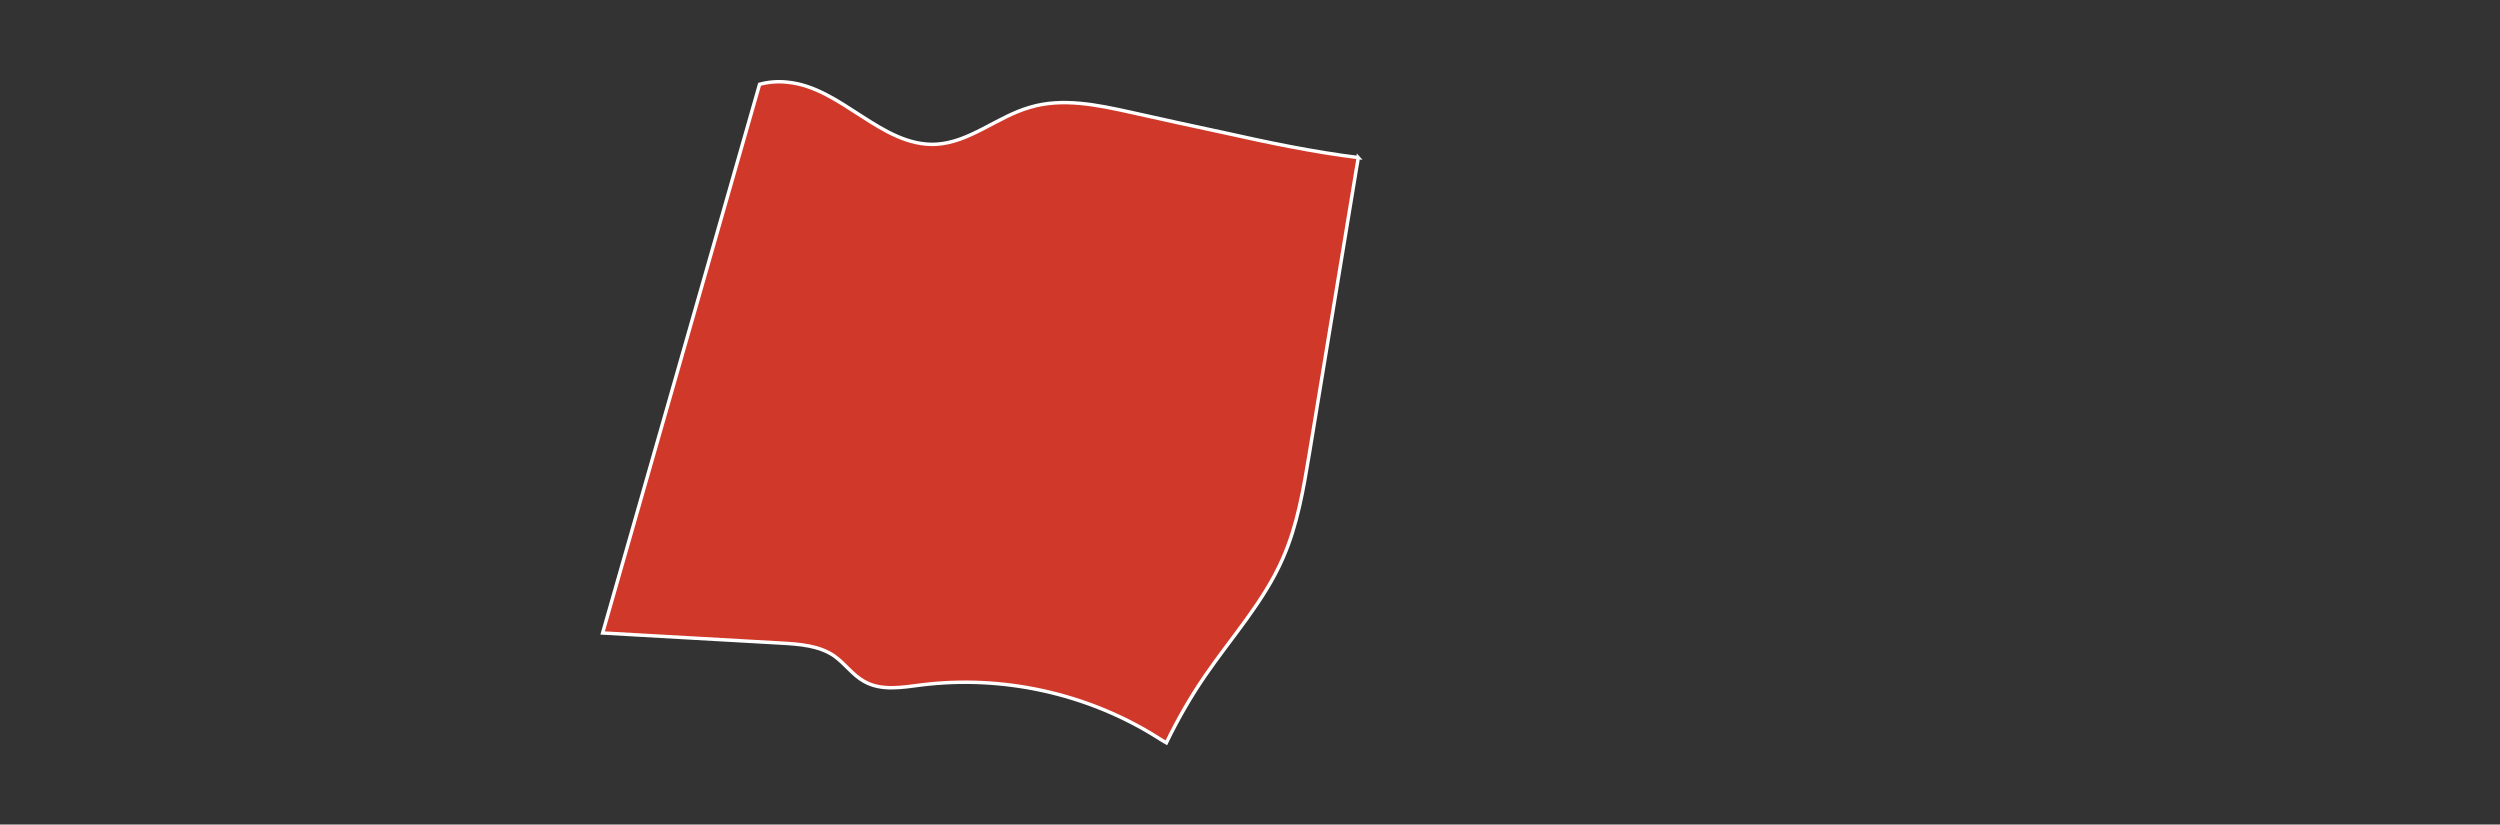 <?xml version="1.0" encoding="UTF-8"?>
<svg id="Capa_1" xmlns="http://www.w3.org/2000/svg" version="1.1" viewBox="0 0 719.89 237.43">
  <rect x="0" y="0" width="719.89" height="237.43" fill="#333333" stroke="none"/>
  <!-- Generator: Adobe Illustrator 29.6.1, SVG Export Plug-In . SVG Version: 2.1.1 Build 9)  -->
  <defs>
    <style>
      .st0 {
        fill: #d0392a;
        stroke: #fff;
        stroke-miterlimit: 10;
      }
    </style>
  </defs>
  <path class="st0" d="M391.09,45.36c-.1.9-.2,1.71-.4,2.61-4.52,27.52-9.14,55.14-13.66,82.67-1.71,10.24-3.42,20.59-7.63,30.13-5.42,12.45-14.77,22.7-22.4,33.85-4.22,6.13-7.93,12.66-11.15,19.29-1.1-.6-2.11-1.31-3.11-1.91-19.89-12.35-44.09-17.68-67.4-14.77-5.52.7-11.55,1.81-16.47-1-3.32-1.81-5.52-5.12-8.64-7.33-4.32-3.01-10.04-3.42-15.37-3.72-17.17-1-34.25-1.91-51.33-2.91,15.07-52.73,30.13-105.36,45.2-158,2.61-.7,5.32-.9,8.04-.6,15.57,1.51,27.02,18.58,42.69,17.88,9.74-.5,17.68-7.94,27.12-10.65,9.34-2.81,19.39-.7,28.93,1.41,9.04,2.01,18.08,4.02,27.12,5.93,12.56,2.81,25.51,5.52,38.47,7.13Z"/>
</svg>